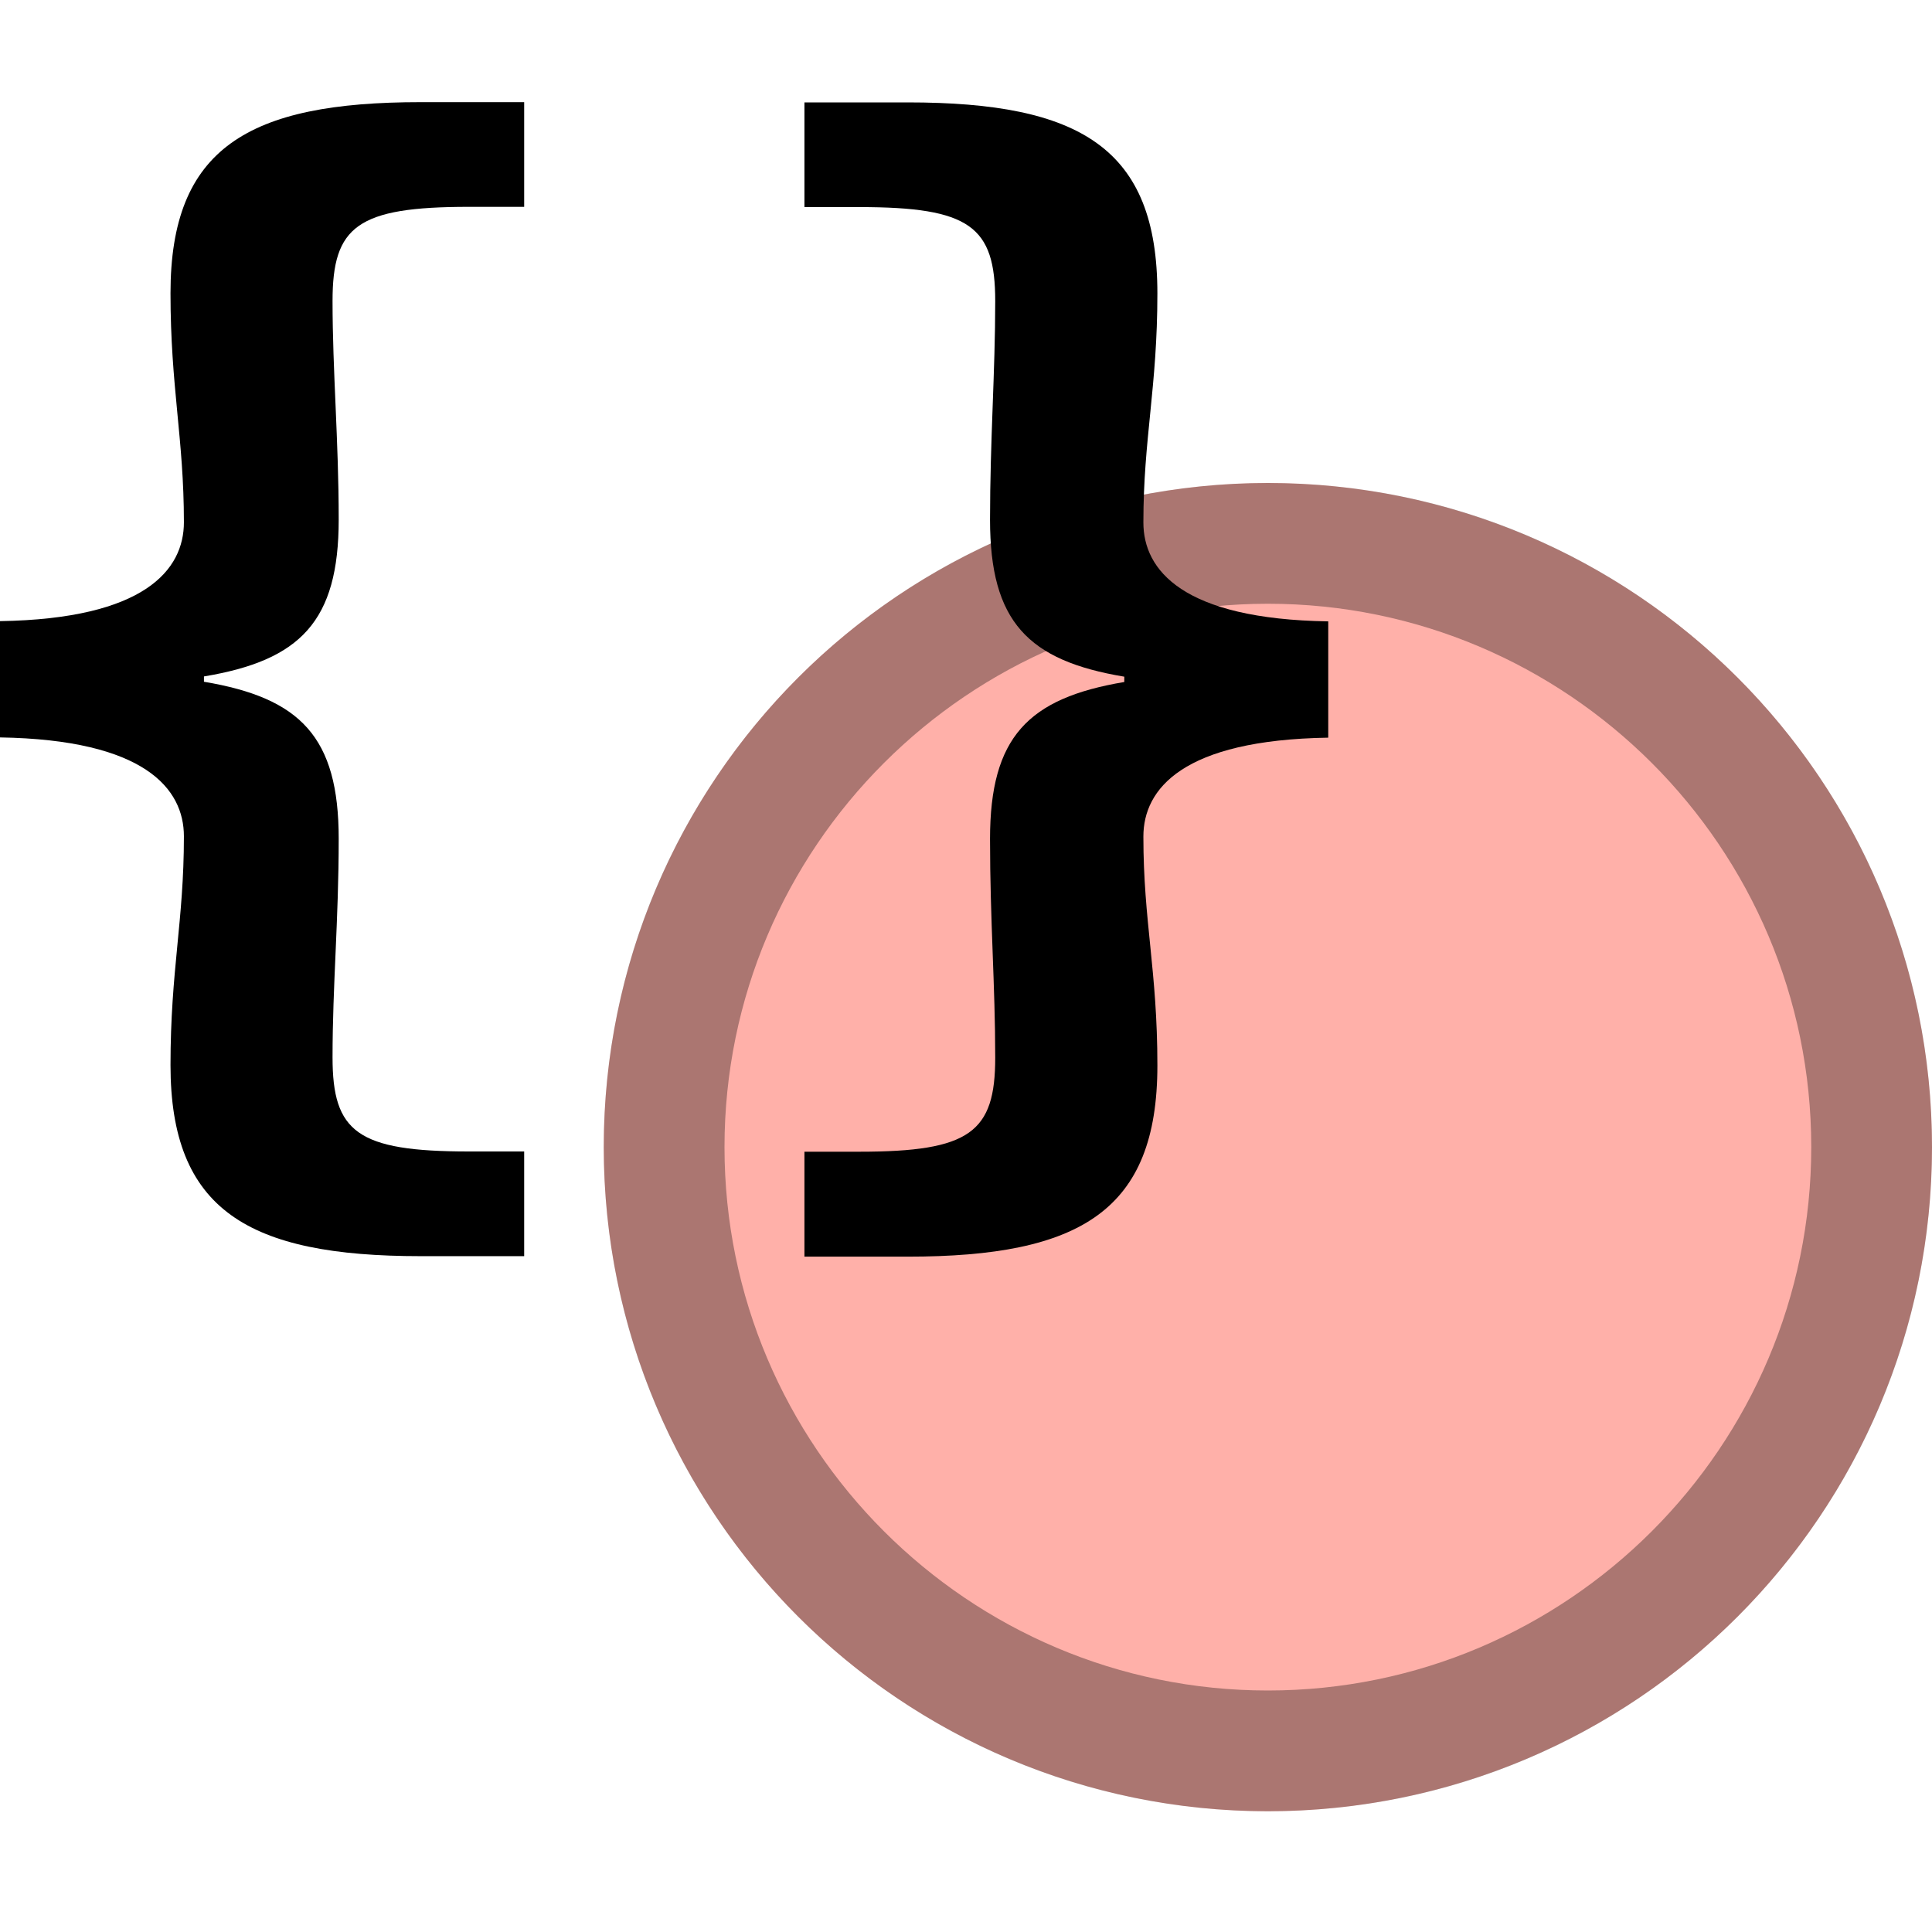 <?xml version="1.0" encoding="UTF-8"?>
<!--

    Licensed to the Apache Software Foundation (ASF) under one
    or more contributor license agreements.  See the NOTICE file
    distributed with this work for additional information
    regarding copyright ownership.  The ASF licenses this file
    to you under the Apache License, Version 2.0 (the
    "License"); you may not use this file except in compliance
    with the License.  You may obtain a copy of the License at

      http://www.apache.org/licenses/LICENSE-2.0

    Unless required by applicable law or agreed to in writing,
    software distributed under the License is distributed on an
    "AS IS" BASIS, WITHOUT WARRANTIES OR CONDITIONS OF ANY
    KIND, either express or implied.  See the License for the
    specific language governing permissions and limitations
    under the License.

-->
<svg id="New_Vector" xmlns="http://www.w3.org/2000/svg" width="16" height="16" version="1.1" viewBox="0 0 16 16">
  <!-- Generator: Adobe Illustrator 29.0.0, SVG Export Plug-In . SVG Version: 2.1.0 Build 186)  -->
  <defs>
    <style>
      .st0 {
        opacity: .33;
      }

      .st1 {
        fill: #ffb0a9;
      }
    </style>
  </defs>
  <g>
    <circle class="st1" cx="10.5" cy="9.5" r="5.5"/>
    <g class="st0">
      <path d="M10.5,5c2.481,0,4.5,2.019,4.5,4.5s-2.019,4.5-4.5,4.5-4.5-2.019-4.5-4.5,2.019-4.5,4.5-4.5M10.5,4c-3.038,0-5.5,2.462-5.5,5.5s2.462,5.5,5.5,5.5,5.5-2.462,5.5-5.5-2.462-5.5-5.5-5.5h0Z"/>
    </g>
  </g>
  <path d="M1.412,8.822c0-.787.111-1.192.111-1.896,0-.394-.324-.8-1.523-.819v-.963c1.199-.019,1.523-.425,1.523-.819,0-.692-.111-1.121-.111-1.897,0-1.201.643-1.582,2.072-1.582h.857v.867h-.458c-.925,0-1.129.161-1.129.779,0,.585.051,1.154.051,1.811,0,.842-.317,1.166-1.116,1.299v.044c.799.134,1.116.457,1.116,1.3,0,.675-.051,1.212-.051,1.811,0,.618.204.779,1.129.779h.458v.867h-.857c-1.429,0-2.072-.382-2.072-1.583Z"/>
  <path d="M6.662,9.538h.455c.917,0,1.125-.161,1.125-.779,0-.598-.043-1.136-.043-1.811,0-.843.314-1.166,1.112-1.3v-.044c-.799-.133-1.112-.457-1.112-1.299,0-.657.043-1.225.043-1.811,0-.618-.208-.779-1.125-.779h-.455v-.867h.855c1.432,0,2.068.381,2.068,1.582,0,.775-.116,1.204-.116,1.897,0,.394.324.8,1.531.819v.963c-1.207.019-1.531.425-1.531.819,0,.704.116,1.108.116,1.896,0,1.201-.637,1.583-2.068,1.583h-.855v-.867Z"/>
</svg>
